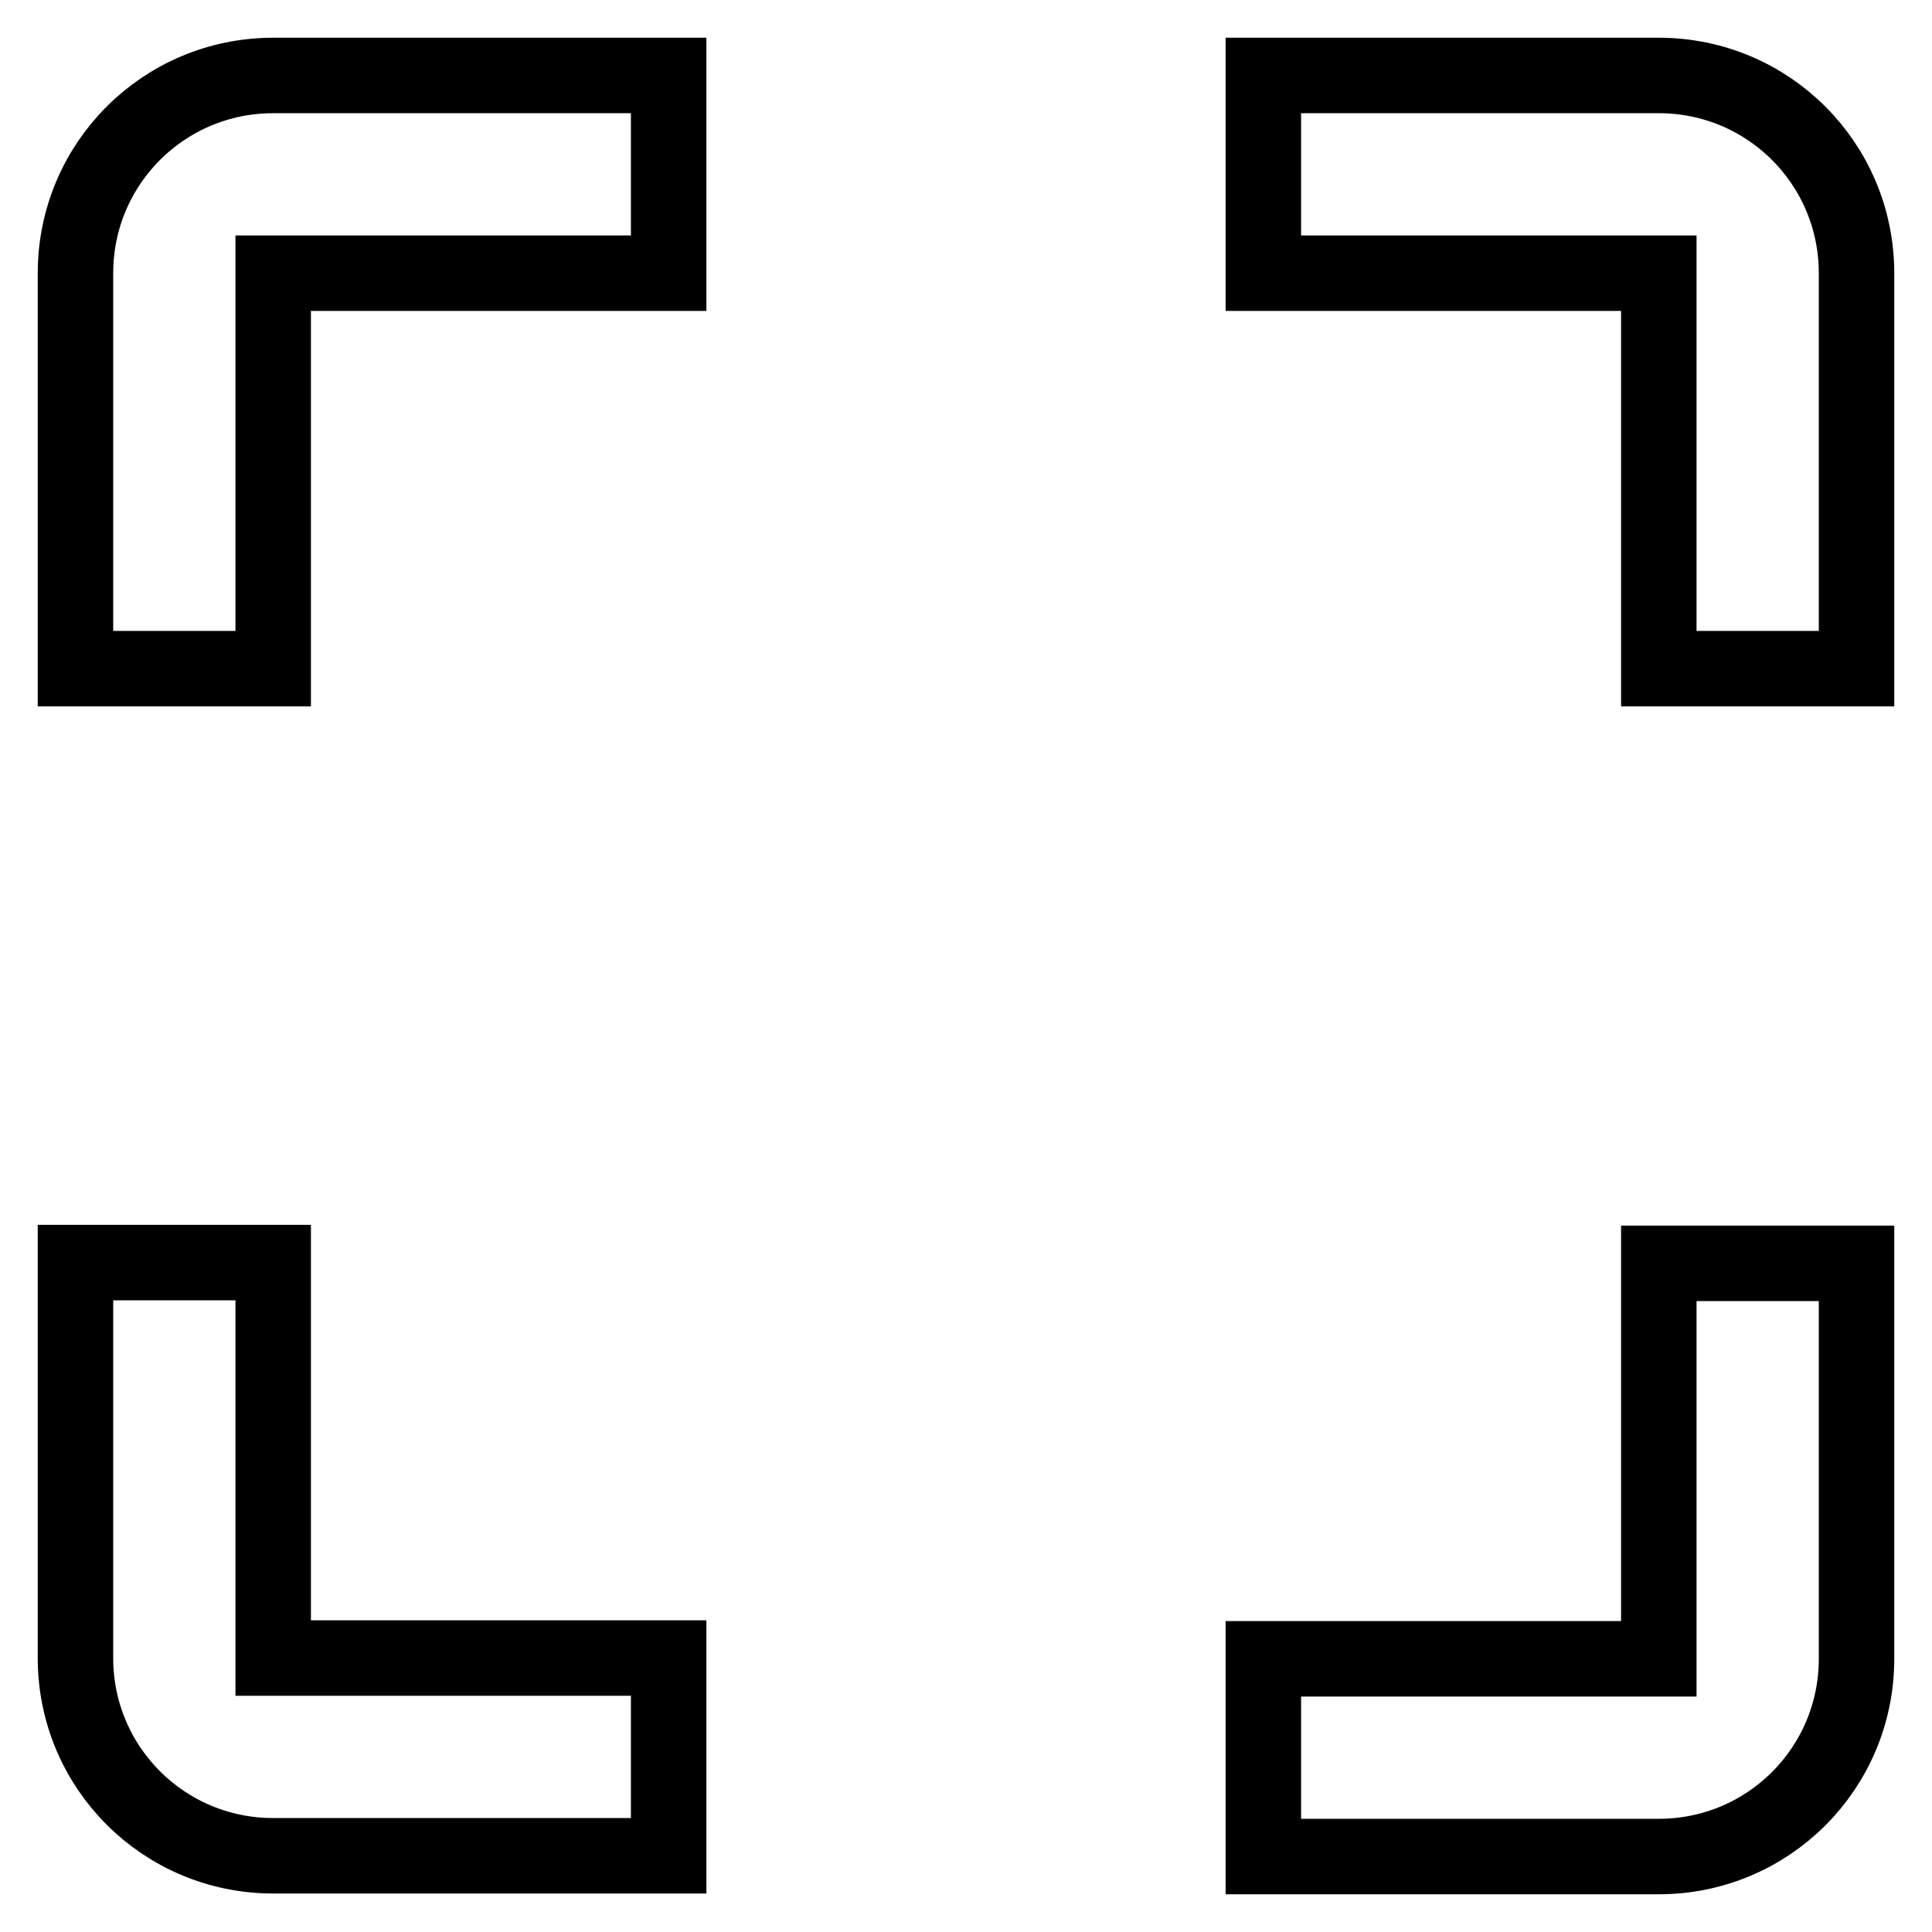 <?xml version="1.0" encoding="utf-8"?>
<!-- Svg Vector Icons : http://www.onlinewebfonts.com/icon -->
<!DOCTYPE svg PUBLIC "-//W3C//DTD SVG 1.1//EN" "http://www.w3.org/Graphics/SVG/1.1/DTD/svg11.dtd">
<svg version="1.1" xmlns="http://www.w3.org/2000/svg" xmlns:xlink="http://www.w3.org/1999/xlink" x="0px" y="0px" viewBox="0 0 256 256" enable-background="new 0 0 256 256" xml:space="preserve">
<g> <path stroke-width="10" fill-opacity="0" stroke="#000000"  d="M10,36.2v52.4h26.2V36.2h52.4V10H36.2C21.7,10,10,21.7,10,36.2z M36.2,167.3H10v52.4 c0,14.5,11.7,26.2,26.2,26.2h52.4v-26.2H36.2V167.3z M219.8,219.8h-52.4V246h52.4c14.5,0,26.2-11.7,26.2-26.2v-52.4h-26.2V219.8z  M219.8,10h-52.4v26.2h52.4v52.4H246V36.2C246,21.7,234.3,10,219.8,10z"/></g>
</svg>